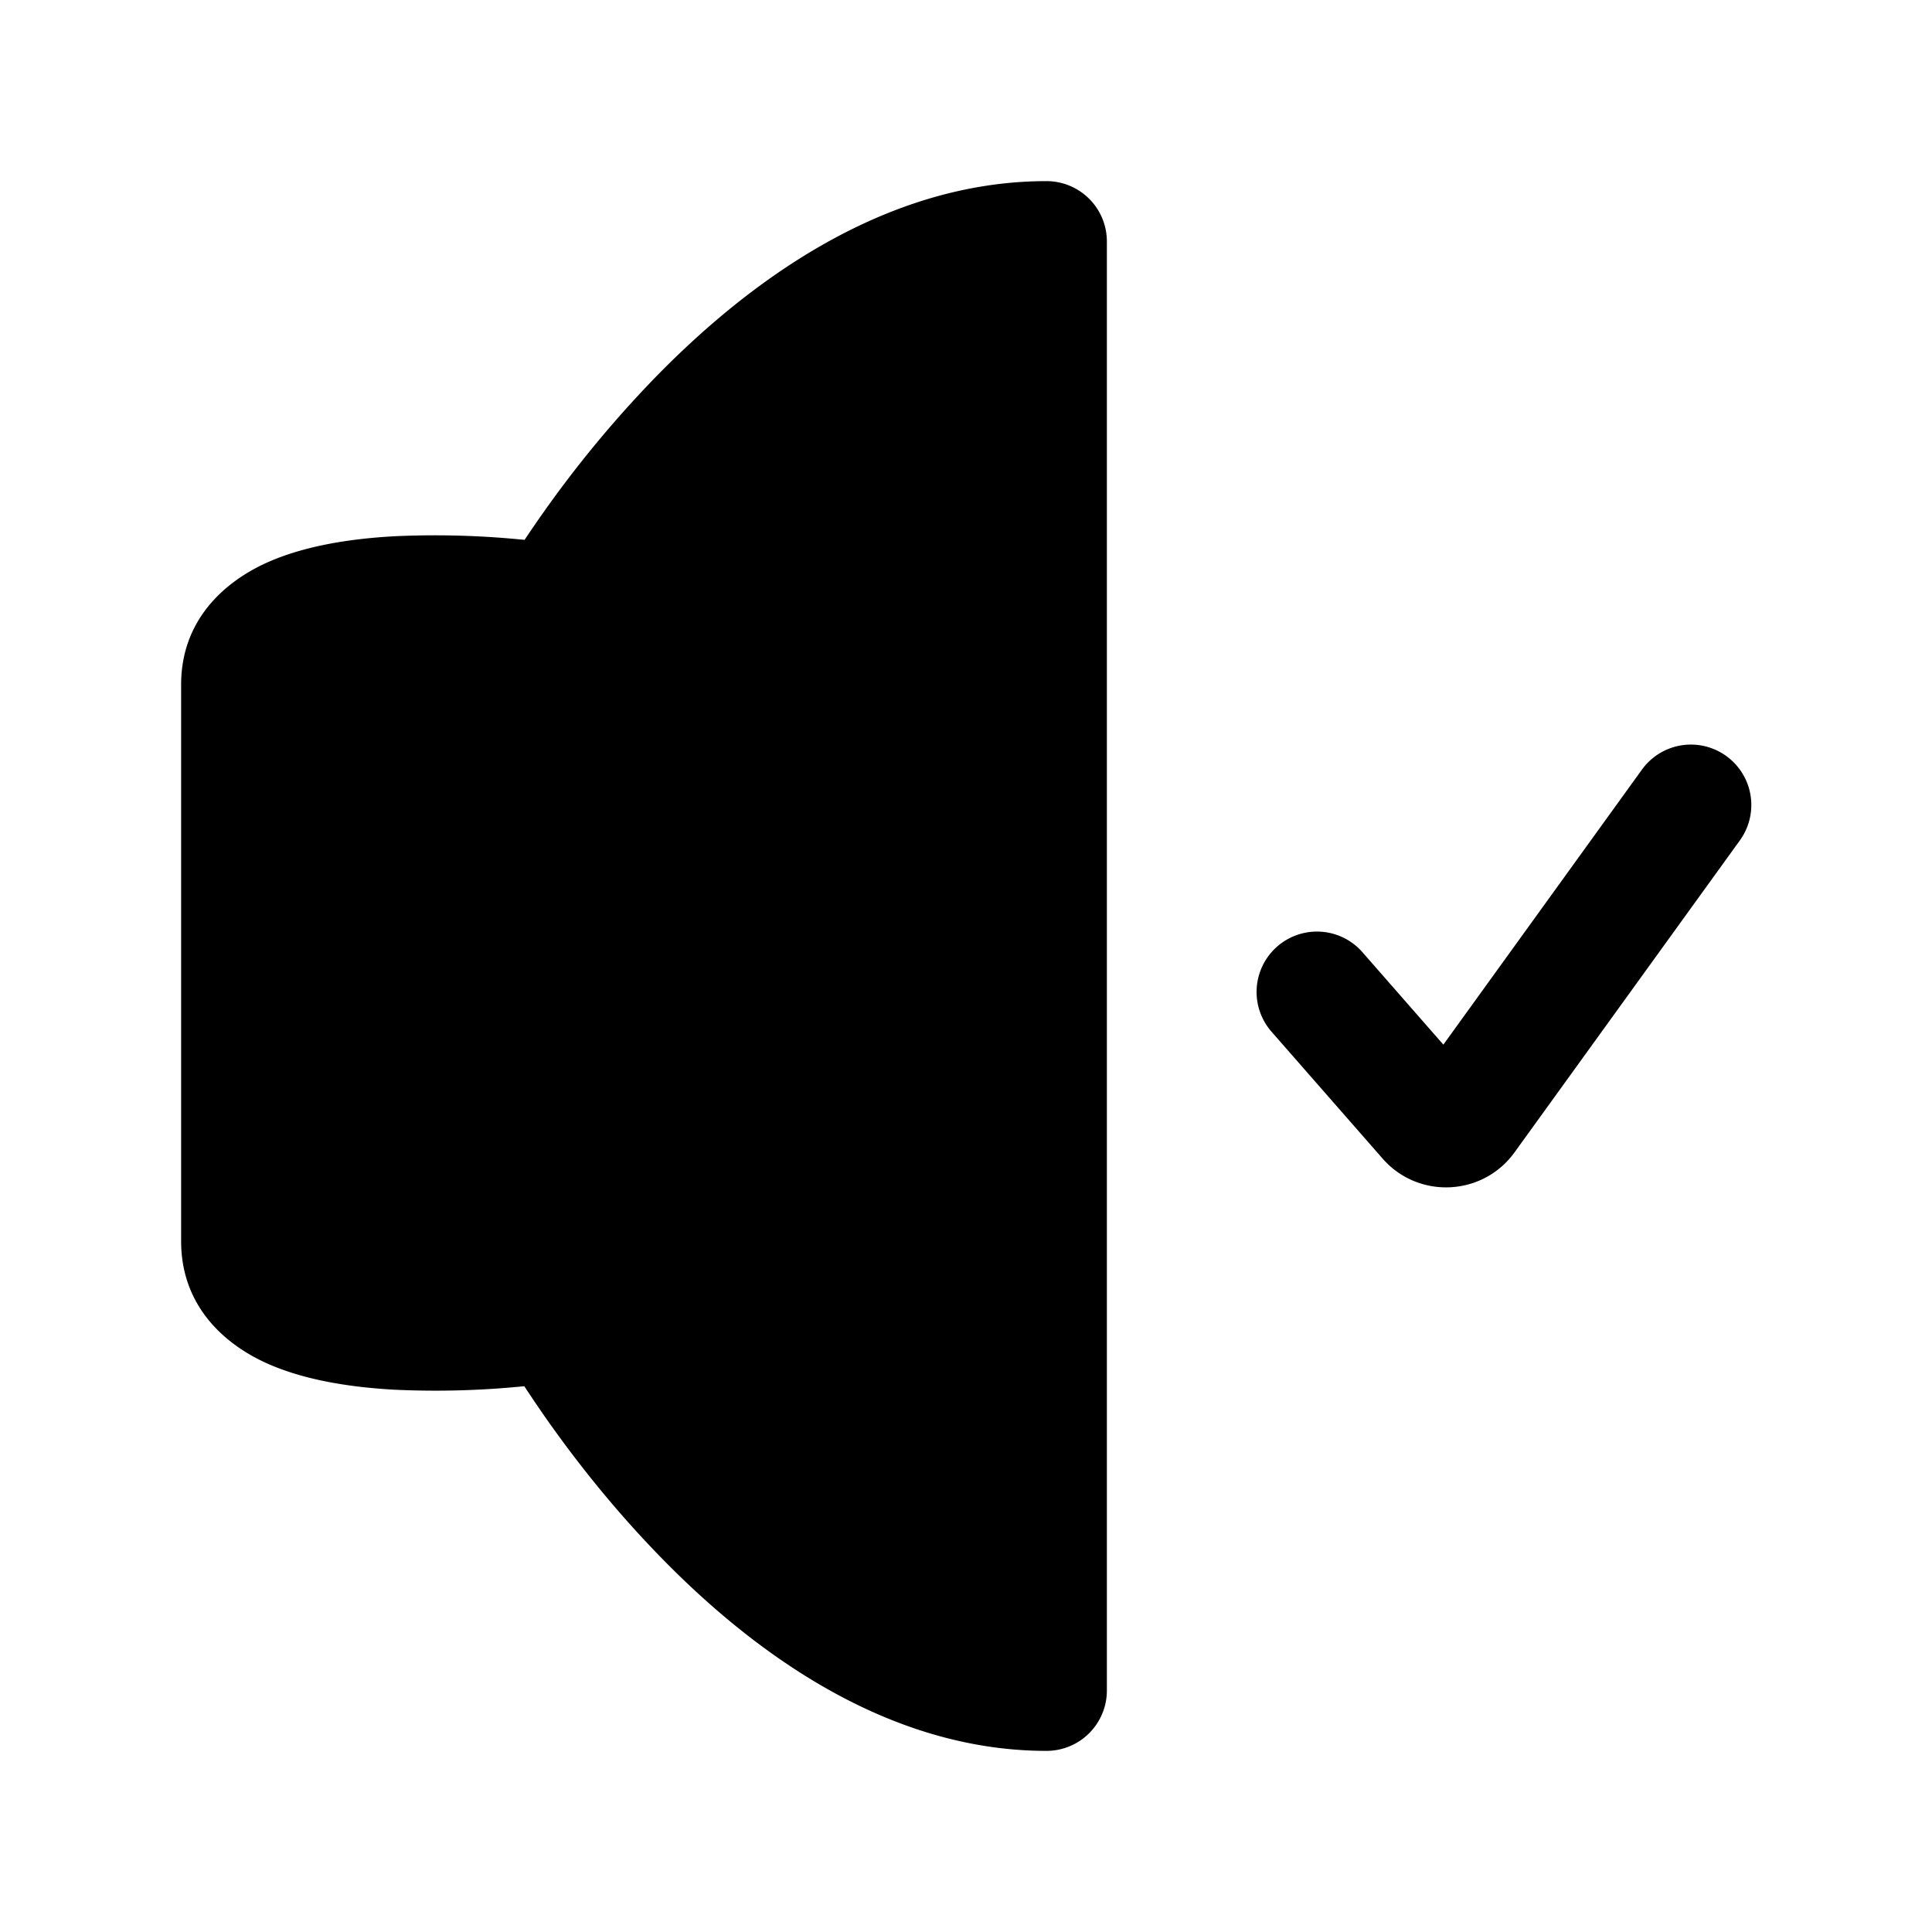 <svg width="24" height="24" fill="currentColor" viewBox="0 0 24 24" xmlns="http://www.w3.org/2000/svg"><path d="M6.748 6.369a14 14 0 0 0-.231.337l-.165-.015a11 11 0 0 0-1.442-.03c-.518.028-1.119.11-1.614.337-.52.24-1.046.713-1.046 1.507v6.914c0 .795.525 1.268 1.046 1.508.495.227 1.097.309 1.614.337a11 11 0 0 0 1.603-.044q.099.151.231.343c.314.452.772 1.056 1.35 1.663C9.217 20.41 10.93 21.75 13 21.75a.75.75 0 0 0 .75-.75V3a.75.75 0 0 0-.75-.75c-2.065 0-3.776 1.315-4.902 2.482a14 14 0 0 0-1.35 1.637m14.865 4.071a.75.75 0 1 0-1.216-.88l-2.467 3.417-1.005-1.148a.75.75 0 0 0-1.13.987l1.38 1.576c.443.507 1.244.47 1.639-.077z"/></svg>